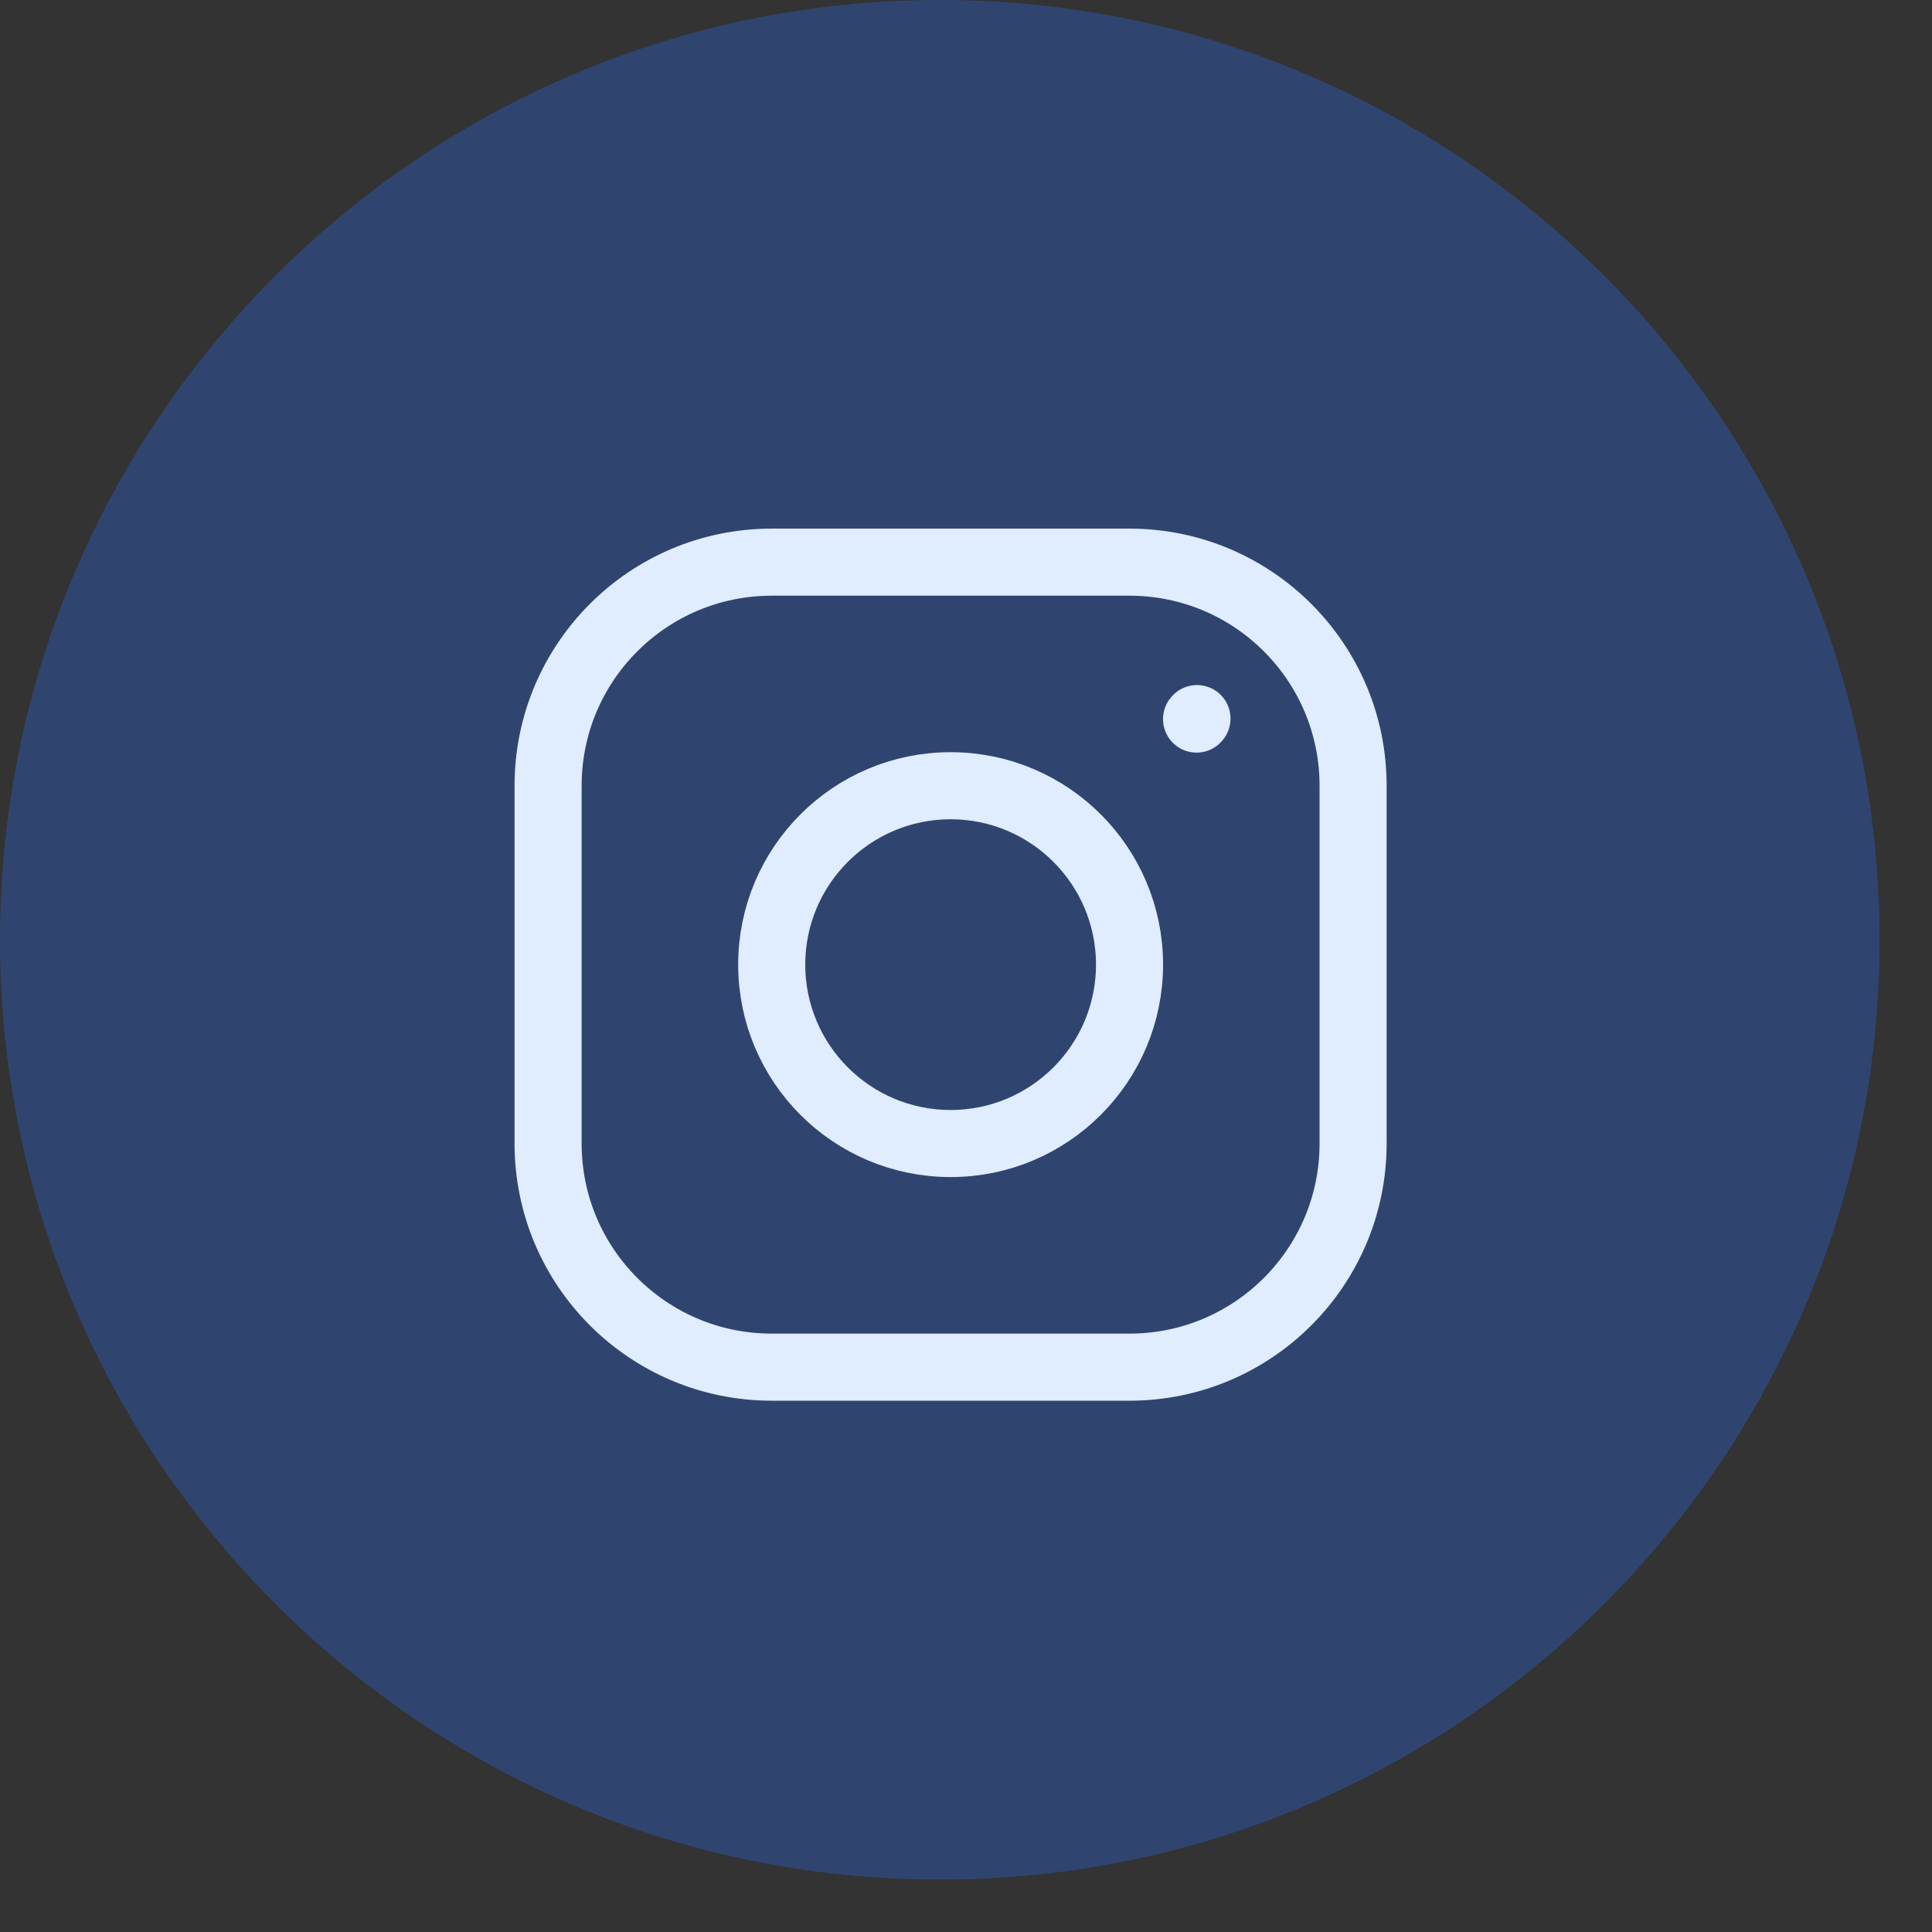 <svg xmlns="http://www.w3.org/2000/svg" width="36" height="36" viewBox="0 0 36 36" fill="none"><rect x="0" y="0" width="36" height="36" fill="#333333" stroke="none"/><path opacity="0.3" d="M17.512 35.023C7.854 35.023 0 27.169 0 17.512C0 7.854 7.854 0 17.512 0C27.169 0 35.023 7.854 35.023 17.512C35.023 27.169 27.169 35.023 17.512 35.023Z" fill="#276FFD"></path><path d="M17.713 21.308C19.554 21.308 21.047 19.815 21.047 17.974C21.047 16.134 19.554 14.641 17.713 14.641C15.872 14.641 14.38 16.134 14.38 17.974C14.38 19.815 15.872 21.308 17.713 21.308Z" stroke="#E0ECFF" stroke-width="1.25" stroke-linecap="round" stroke-linejoin="round"></path><path d="M10.213 21.308V14.641C10.213 12.34 12.078 10.475 14.38 10.475H21.046C23.347 10.475 25.213 12.34 25.213 14.641V21.308C25.213 23.609 23.347 25.475 21.046 25.475H14.38C12.078 25.475 10.213 23.609 10.213 21.308Z" stroke="#E0ECFF" stroke-width="1.25"></path><path d="M22.296 13.399L22.304 13.39" stroke="#E0ECFF" stroke-width="1.25" stroke-linecap="round" stroke-linejoin="round"></path></svg>